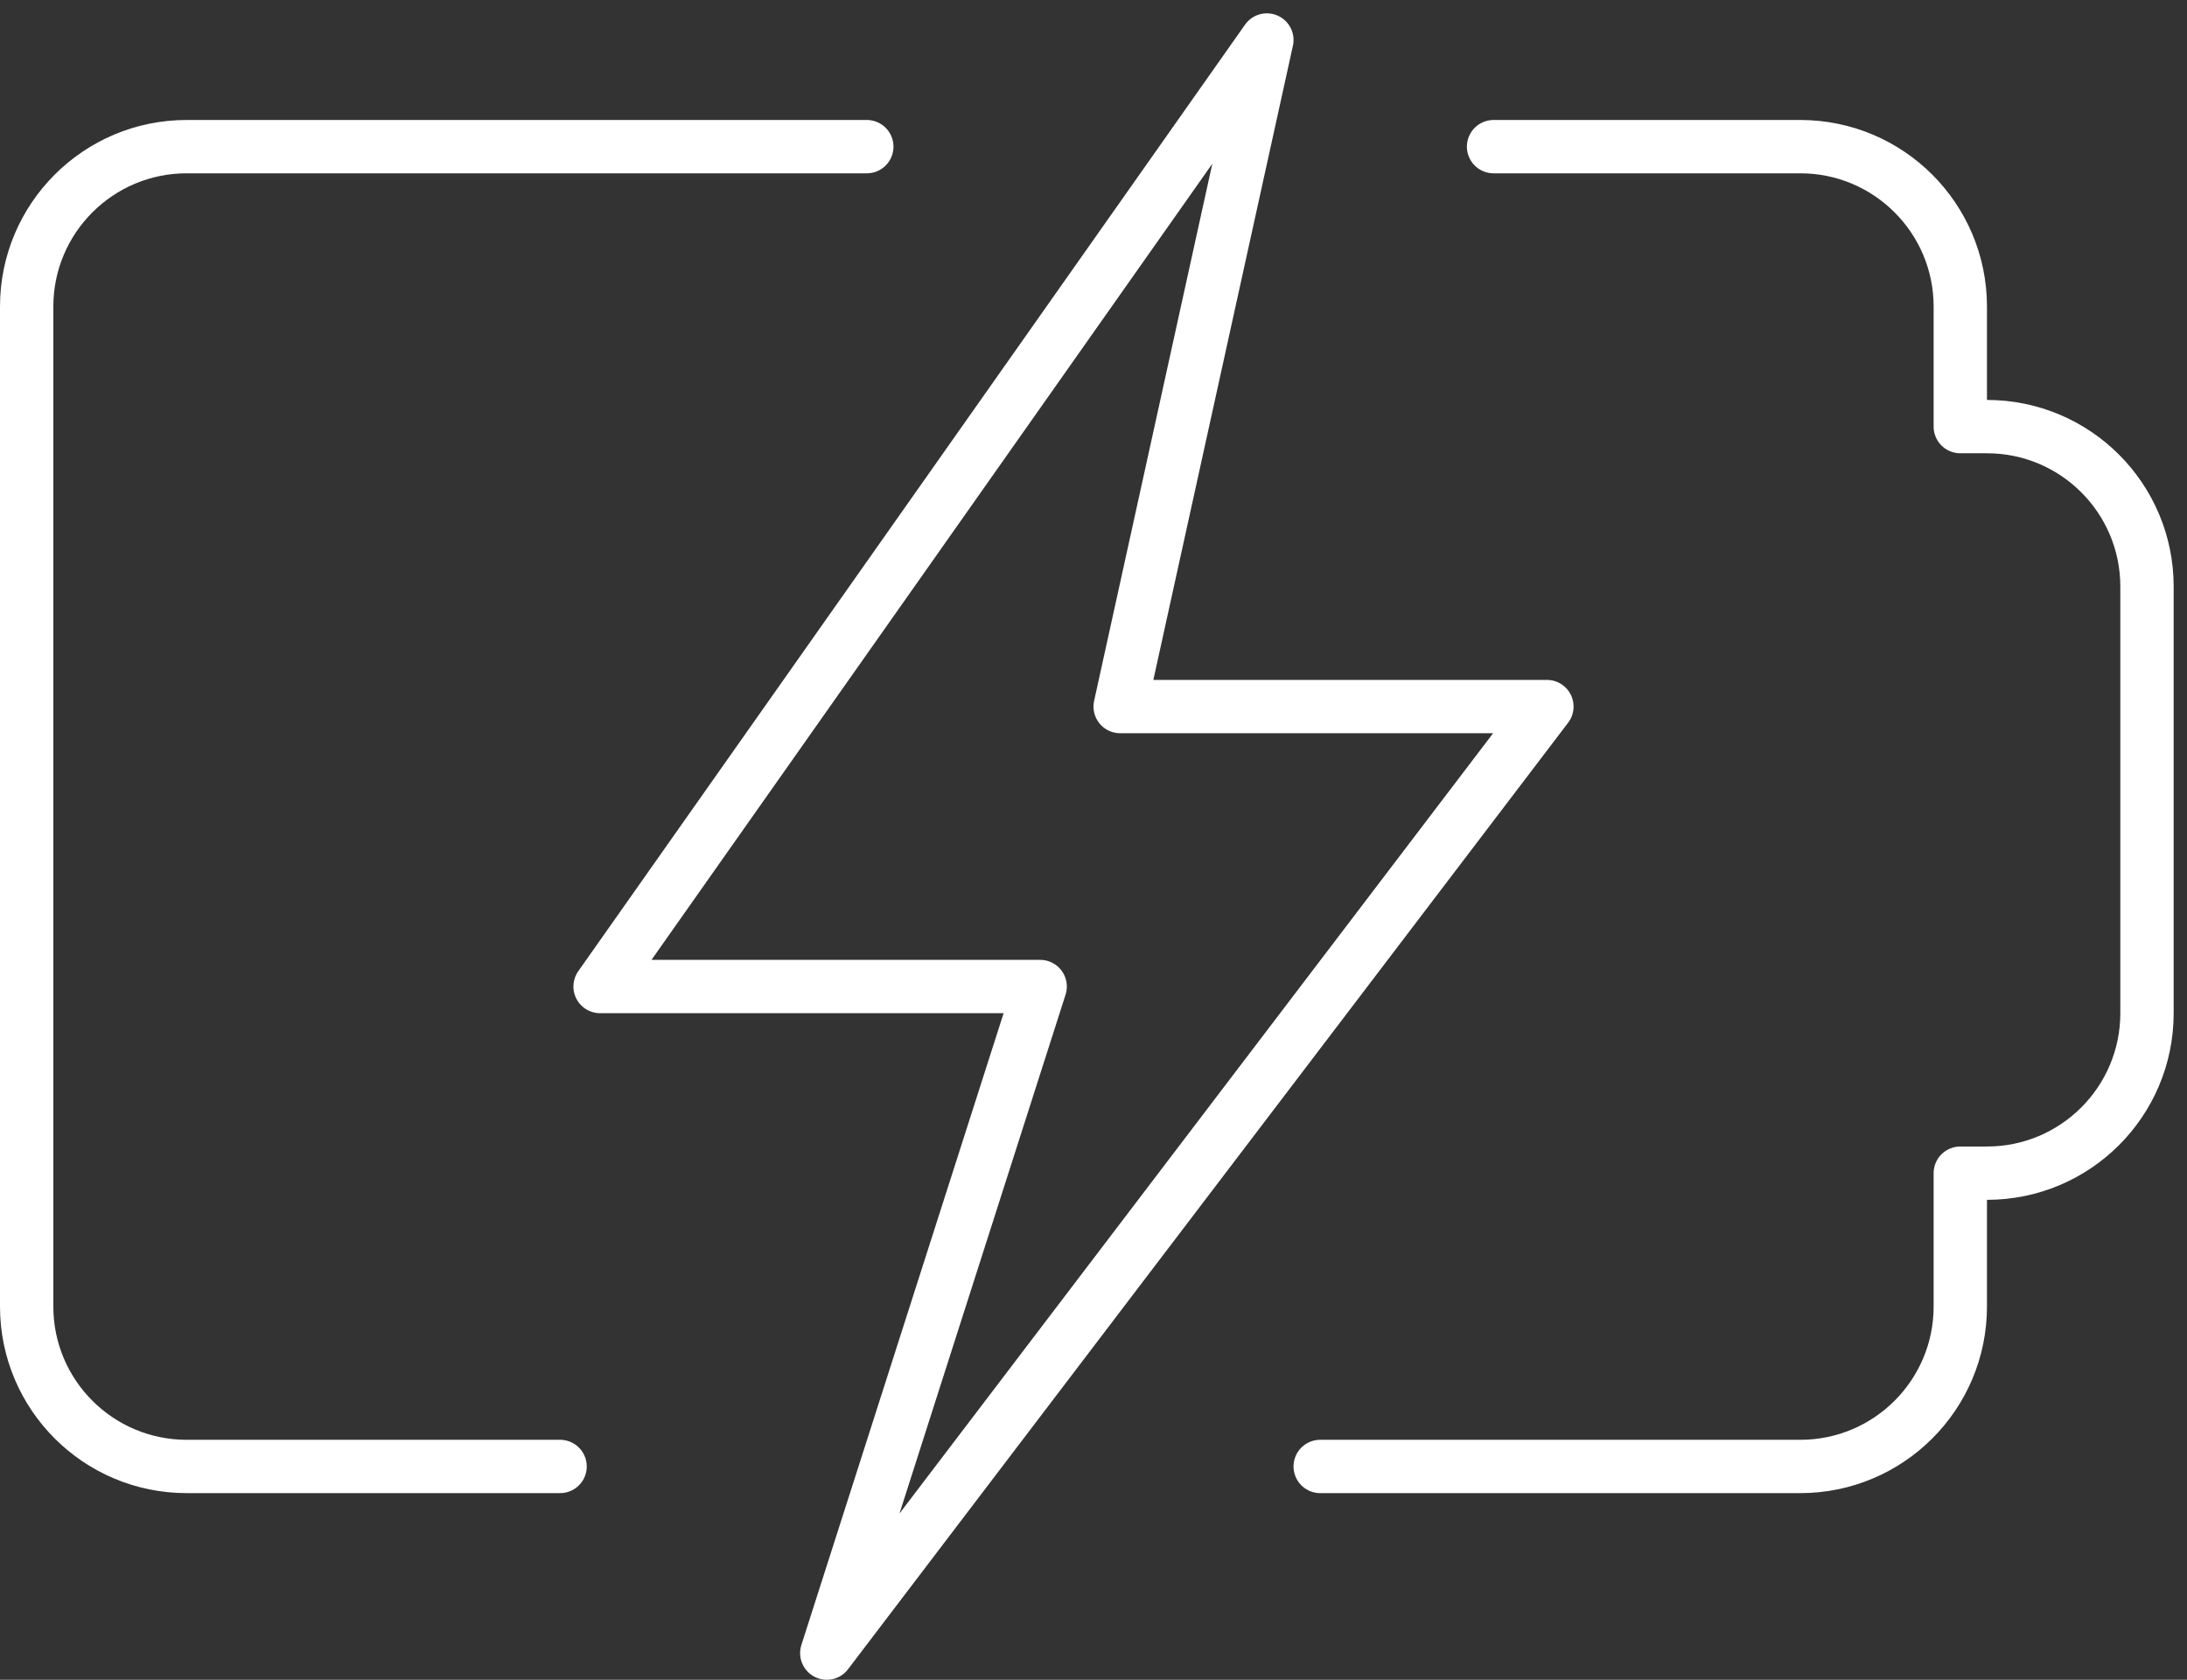 <svg width="82" height="63" viewBox="0 0 82 63" fill="none" xmlns="http://www.w3.org/2000/svg">
<rect x="0" y="0" width="82" height="63" fill="#333333" stroke="none"/>
<path d="M32.5 5.5H7C3.686 5.5 1 8.186 1 11.5V49C1 52.314 3.686 55 7 55H21M56 5.5H67.5C70.814 5.5 73.5 8.186 73.5 11.5V16H74.5C77.814 16 80.5 18.686 80.5 22V38C80.5 41.314 77.814 44 74.5 44H73.5V49C73.5 52.314 70.814 55 67.5 55H49.5M22.5 37L47.5 1.5L42 26.5H58L31 62L39 37H22.5Z" stroke="white" stroke-width="2" stroke-linecap="round" stroke-linejoin="round"/>
</svg>
